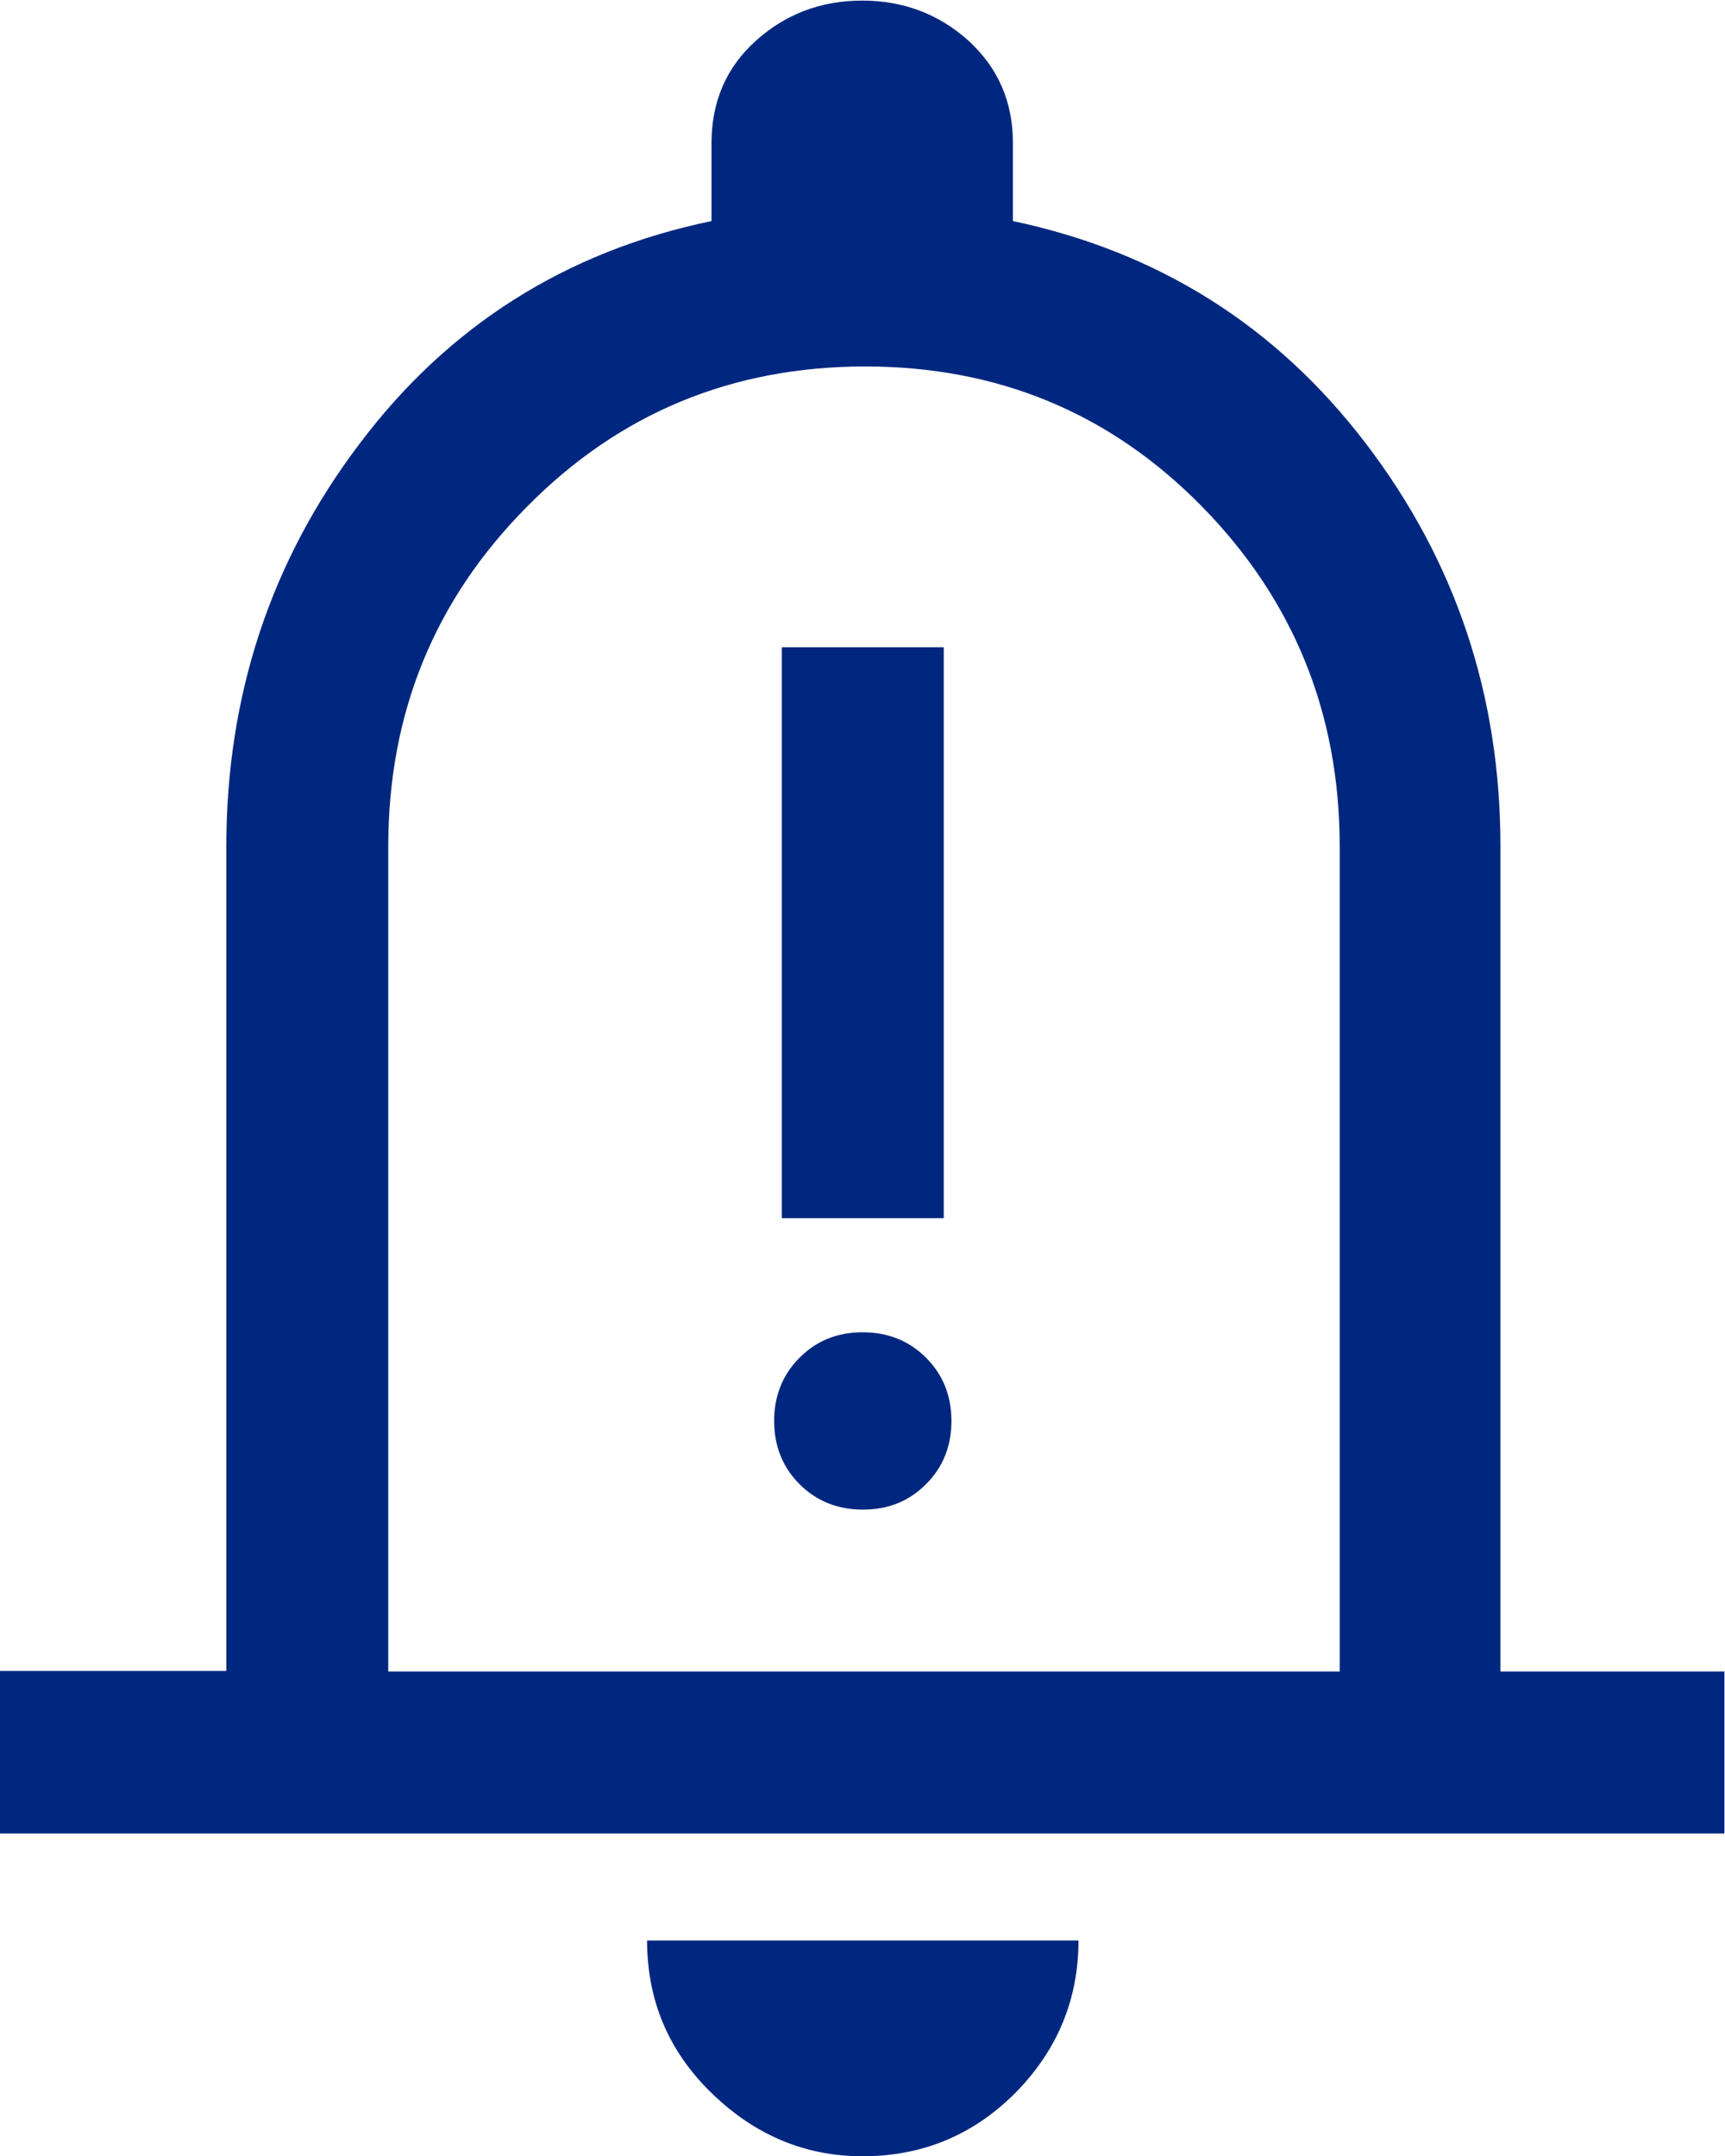 <?xml version="1.0" encoding="UTF-8"?><svg id="Arctic_Security" xmlns="http://www.w3.org/2000/svg" viewBox="0 0 29.19 36.48"><defs><style>.cls-1{fill:#00277f;}</style></defs><path class="cls-1" d="M13.23,20.61h2.74V10.95h-2.74v9.67Zm1.37,4.93c.43,0,.78-.14,1.07-.43,.29-.29,.43-.65,.43-1.07s-.14-.78-.43-1.07-.65-.43-1.07-.43c-.43,0-.78,.14-1.07,.43-.29,.29-.43,.65-.43,1.07s.14,.78,.43,1.07c.29,.29,.65,.43,1.07,.43ZM0,31.01v-2.74H3.83V14.32c0-2.55,.75-4.83,2.26-6.82,1.5-1.99,3.49-3.25,5.95-3.76v-1.32c0-.7,.25-1.28,.75-1.73s1.1-.68,1.8-.68,1.3,.23,1.8,.68c.5,.46,.75,1.03,.75,1.73v1.32c2.46,.52,4.45,1.77,5.97,3.76,1.52,1.99,2.28,4.26,2.28,6.82v13.96h3.79v2.74H0Zm14.59,5.47c-.97,0-1.82-.36-2.55-1.07-.73-.71-1.09-1.57-1.09-2.58h7.3c0,1-.36,1.86-1.07,2.58-.71,.71-1.57,1.07-2.58,1.07ZM6.57,28.28H22.67V14.32c0-2.25-.78-4.17-2.33-5.75-1.55-1.58-3.45-2.37-5.7-2.37-2.25,0-4.16,.79-5.72,2.37-1.57,1.58-2.35,3.5-2.35,5.75v13.96Z"/></svg>